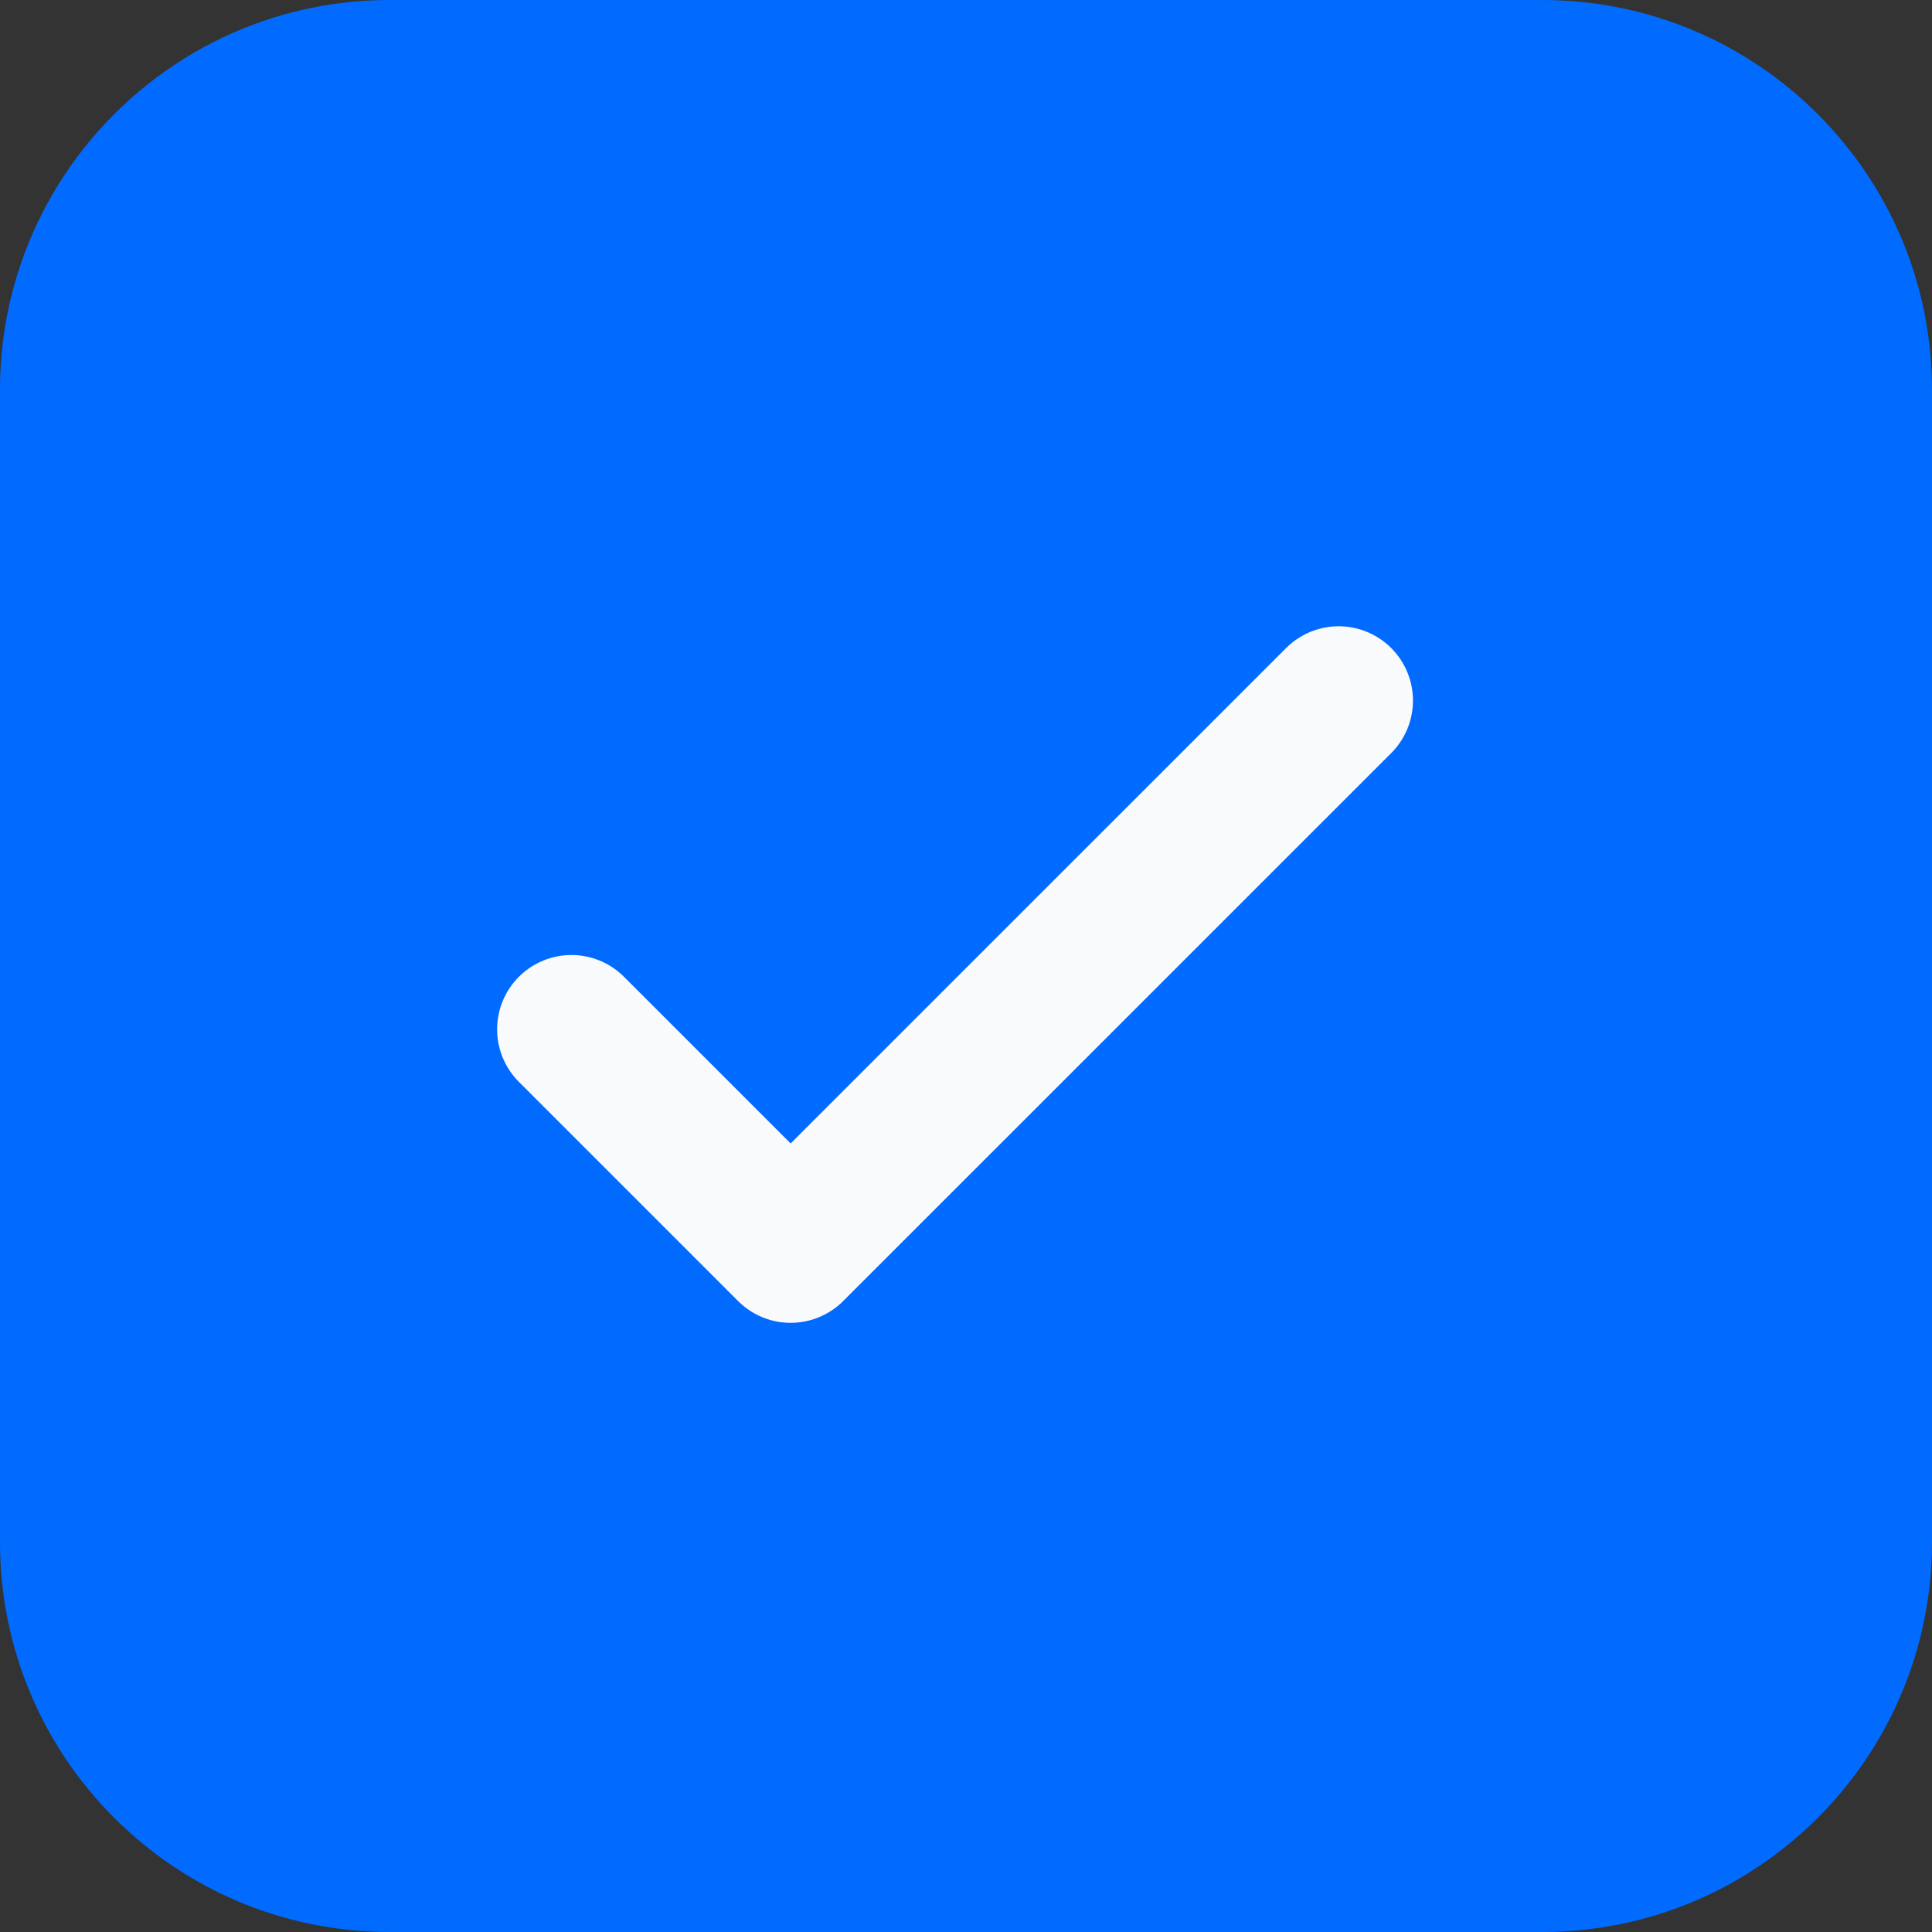 <svg width="26" height="26" viewBox="0 0 26 26" fill="none" xmlns="http://www.w3.org/2000/svg">
<rect x="0" y="0" width="26" height="26" fill="#333333" stroke="none"/>
<g clip-path="url(#clip0_2701_30001)">
<path d="M0 5.246C0 2.349 2.349 0 5.246 0H20.754C23.651 0 26 2.349 26 5.246V20.754C26 23.651 23.651 26 20.754 26H5.246C2.349 26 0 23.651 0 20.754V5.246Z" fill="#016BFF"/>
<g clip-path="url(#clip1_2701_30001)">
<path d="M7.69 13.852L10.64 16.802L18.015 9.428" stroke="#F9FAFC" stroke-width="2" stroke-linecap="round" stroke-linejoin="round"/>
</g>
</g>
<defs>
<clipPath id="clip0_2701_30001">
<rect width="26" height="26" fill="white"/>
</clipPath>
<clipPath id="clip1_2701_30001">
<rect width="12.59" height="12.59" fill="white" transform="translate(6.558 6.82)"/>
</clipPath>
</defs>
</svg>
